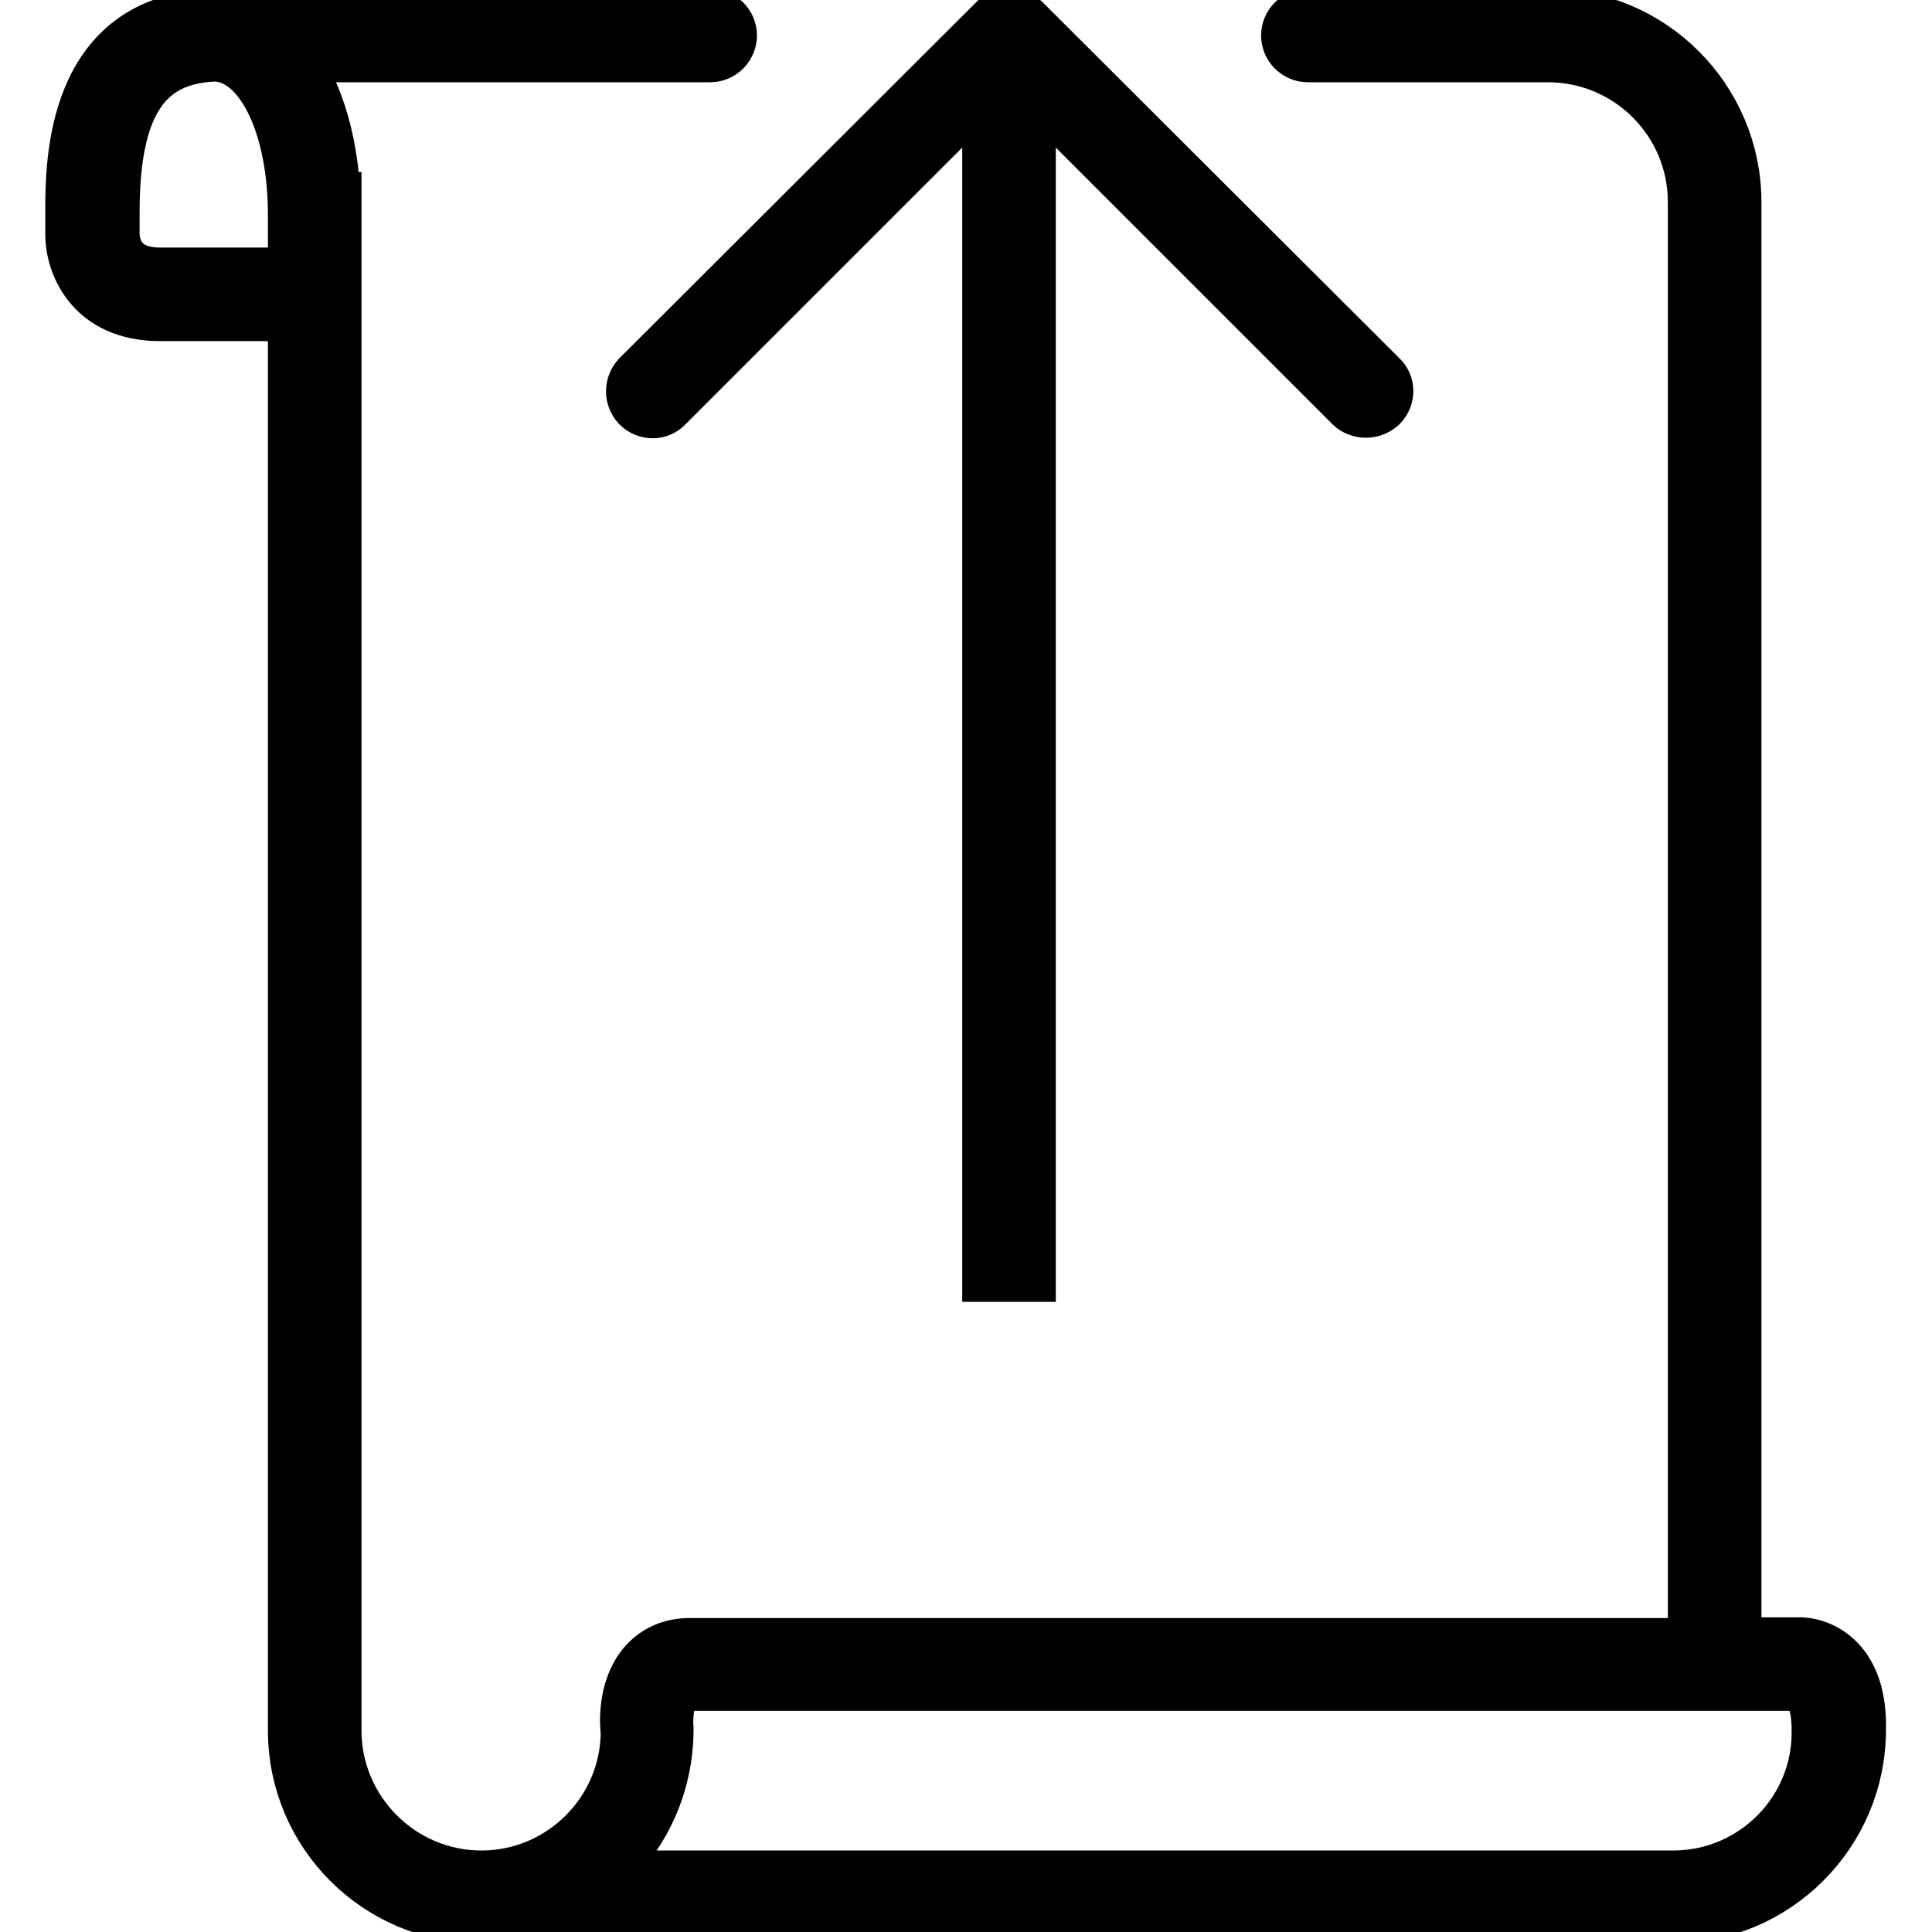 <?xml version="1.0" encoding="utf-8"?>
<!-- Svg Vector Icons : http://www.onlinewebfonts.com/icon -->
<!DOCTYPE svg PUBLIC "-//W3C//DTD SVG 1.1//EN" "http://www.w3.org/Graphics/SVG/1.1/DTD/svg11.dtd">
<svg version="1.1" xmlns="http://www.w3.org/2000/svg" xmlns:xlink="http://www.w3.org/1999/xlink" x="0px" y="0px" viewBox="0 0 256 256" enable-background="new 0 0 256 256" xml:space="preserve">
<g> <path stroke-width="8" fill-opacity="0" stroke="#000000"  d="M242.9,220.1c-2.2-2-4.7-1.8-4.7-1.8h-8.8V26.8c0-13.4-10.9-24.3-24.3-24.3h-31.8c-1.2,0-2.2,1-2.2,2.2 c0,1.2,1,2.2,2.2,2.2h31.8c11,0,19.9,8.9,19.9,19.9v191.6H91.4c-2.3,0-4.1,0.8-5.5,2.3c-2.9,3.2-2.4,8.3-2.3,8.7 c0,10.9-8.9,19.8-19.8,19.8c-11,0-19.9-9-19.9-19.9V26.8h-0.1c-0.3-8.7-2.7-15.7-6.4-19.9h56.7c1.2,0,2.2-1,2.2-2.2 c0-1.2-1-2.2-2.2-2.2H29.1c-0.1,0-0.3,0-0.4,0c-0.1,0-0.2,0-0.4,0v0.1C10,3,10,21.8,10,28v3.1c0,3.5,2.3,10.1,11.2,10.1h18.3v188 c0,0,0,0.1,0,0.1c0,13.4,10.9,24.2,24.2,24.2c0,0,0.1,0,0.1,0h157.8c13.4,0,24.3-10.9,24.3-24.3C246,225.1,245,222,242.9,220.1z  M21.2,36.8c-6.3,0-6.7-4.8-6.7-5.7V28c0-14.4,4.4-20.9,14.1-21.2c6.3,0.3,10.9,9.3,10.9,21.7v8.3H21.2L21.2,36.8z M221.7,249.2 H77.6c6.2-4.4,10.3-11.7,10.3-20.1c-0.1-1-0.1-4.1,1.2-5.5c0.3-0.4,0.9-0.9,2.2-0.9h135.8c0,0,0,0,0,0c0,0,0,0,0,0h11.1 c0,0,0.9,0,1.6,0.7c0.7,0.7,1.6,2.3,1.6,5.8C241.6,240.2,232.7,249.2,221.7,249.2z M84.9,53.4c0.9,0.9,2.3,0.9,3.1,0l43.5-43.5 v158.6h4.4V9.9l43.5,43.5c0.4,0.4,1,0.6,1.6,0.6c0.6,0,1.1-0.2,1.6-0.6c0.9-0.9,0.9-2.3,0-3.1L135.3,3.1c-0.8-0.8-2.3-0.8-3.1,0 L84.9,50.3C84.1,51.2,84.1,52.5,84.9,53.4z"/></g>
</svg>